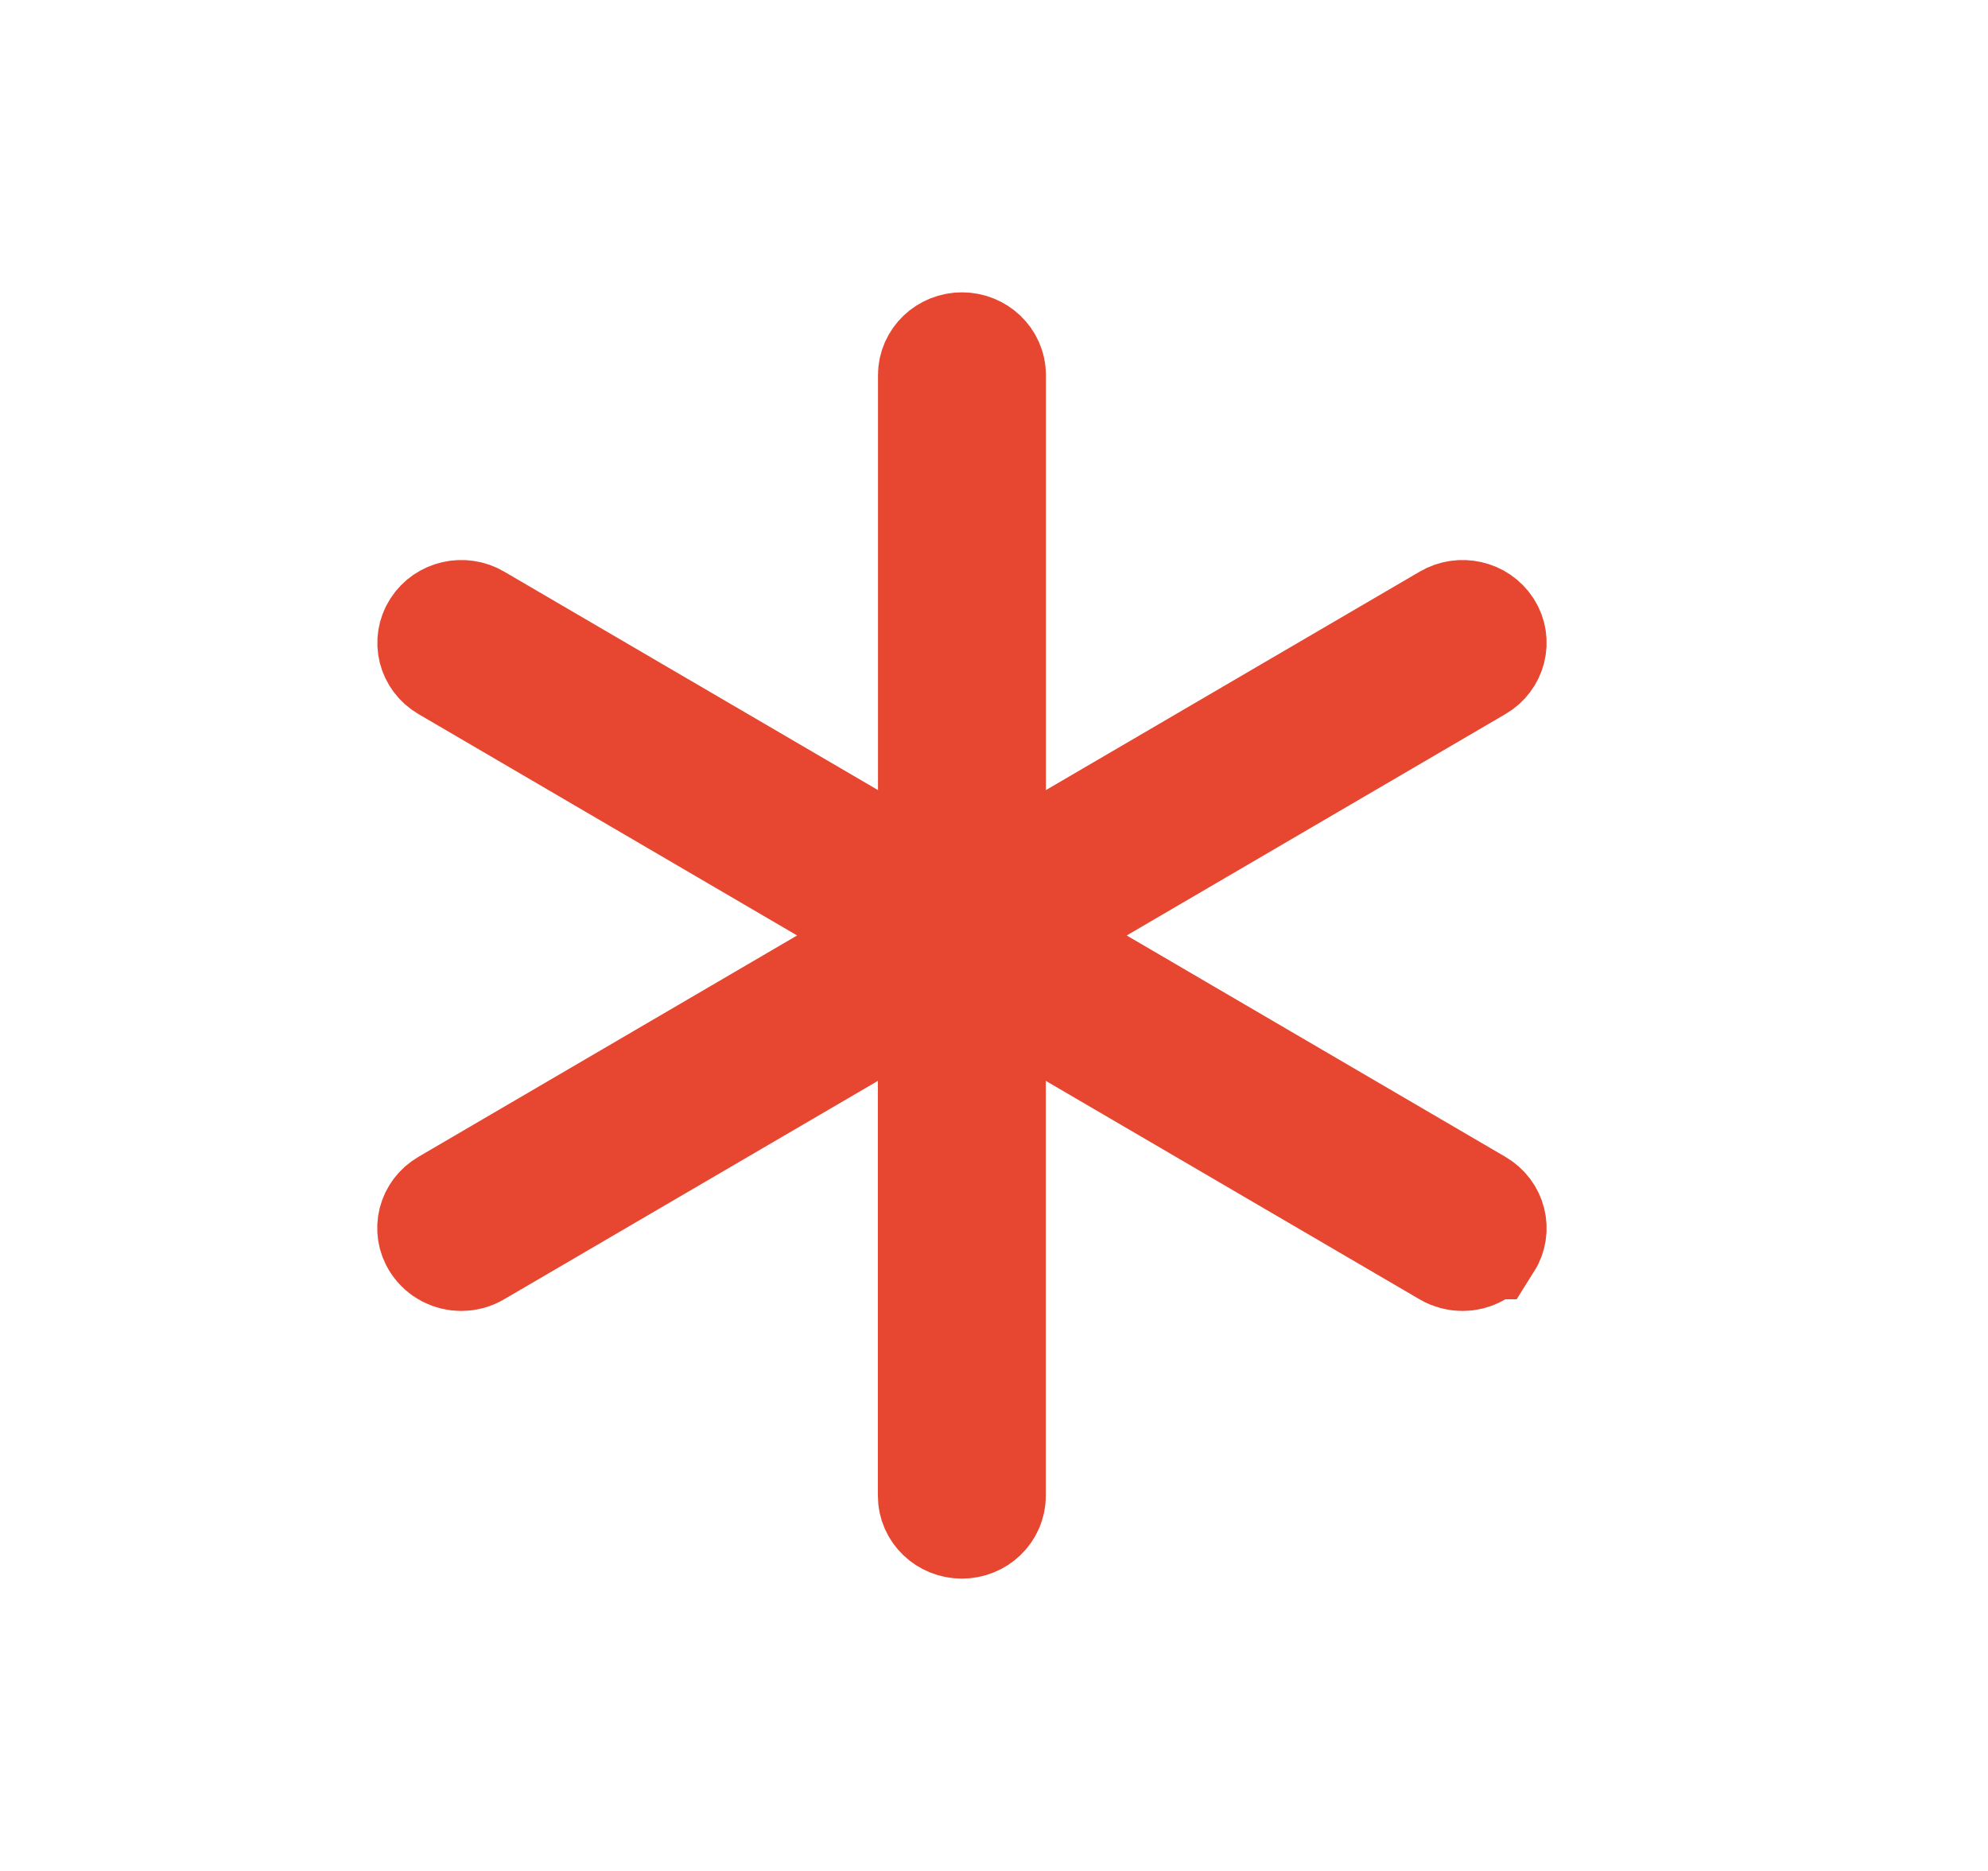 <?xml version="1.0" encoding="UTF-8"?> <svg xmlns="http://www.w3.org/2000/svg" width="17" height="16" viewBox="0 0 17 16" fill="none"><path d="M12.693 10.611C12.651 10.675 12.58 10.711 12.506 10.711C12.467 10.711 12.428 10.701 12.392 10.68L8.443 8.372V12.792C8.443 12.907 8.346 13 8.225 13C8.105 13 8.007 12.907 8.007 12.792V8.372L4.058 10.68C4.023 10.701 3.983 10.711 3.944 10.711C3.871 10.711 3.799 10.675 3.758 10.611C3.695 10.513 3.727 10.385 3.83 10.325L7.807 8L3.831 5.675C3.728 5.615 3.696 5.487 3.759 5.389C3.822 5.29 3.957 5.26 4.059 5.32L8.008 7.628V3.208C8.008 3.093 8.106 3 8.226 3C8.346 3 8.444 3.093 8.444 3.208V7.628L12.393 5.32C12.495 5.26 12.63 5.29 12.694 5.389C12.756 5.487 12.724 5.615 12.621 5.675L8.644 8L12.621 10.325C12.724 10.385 12.756 10.513 12.694 10.611H12.693Z" fill="#E74630" stroke="#E74630"></path></svg> 